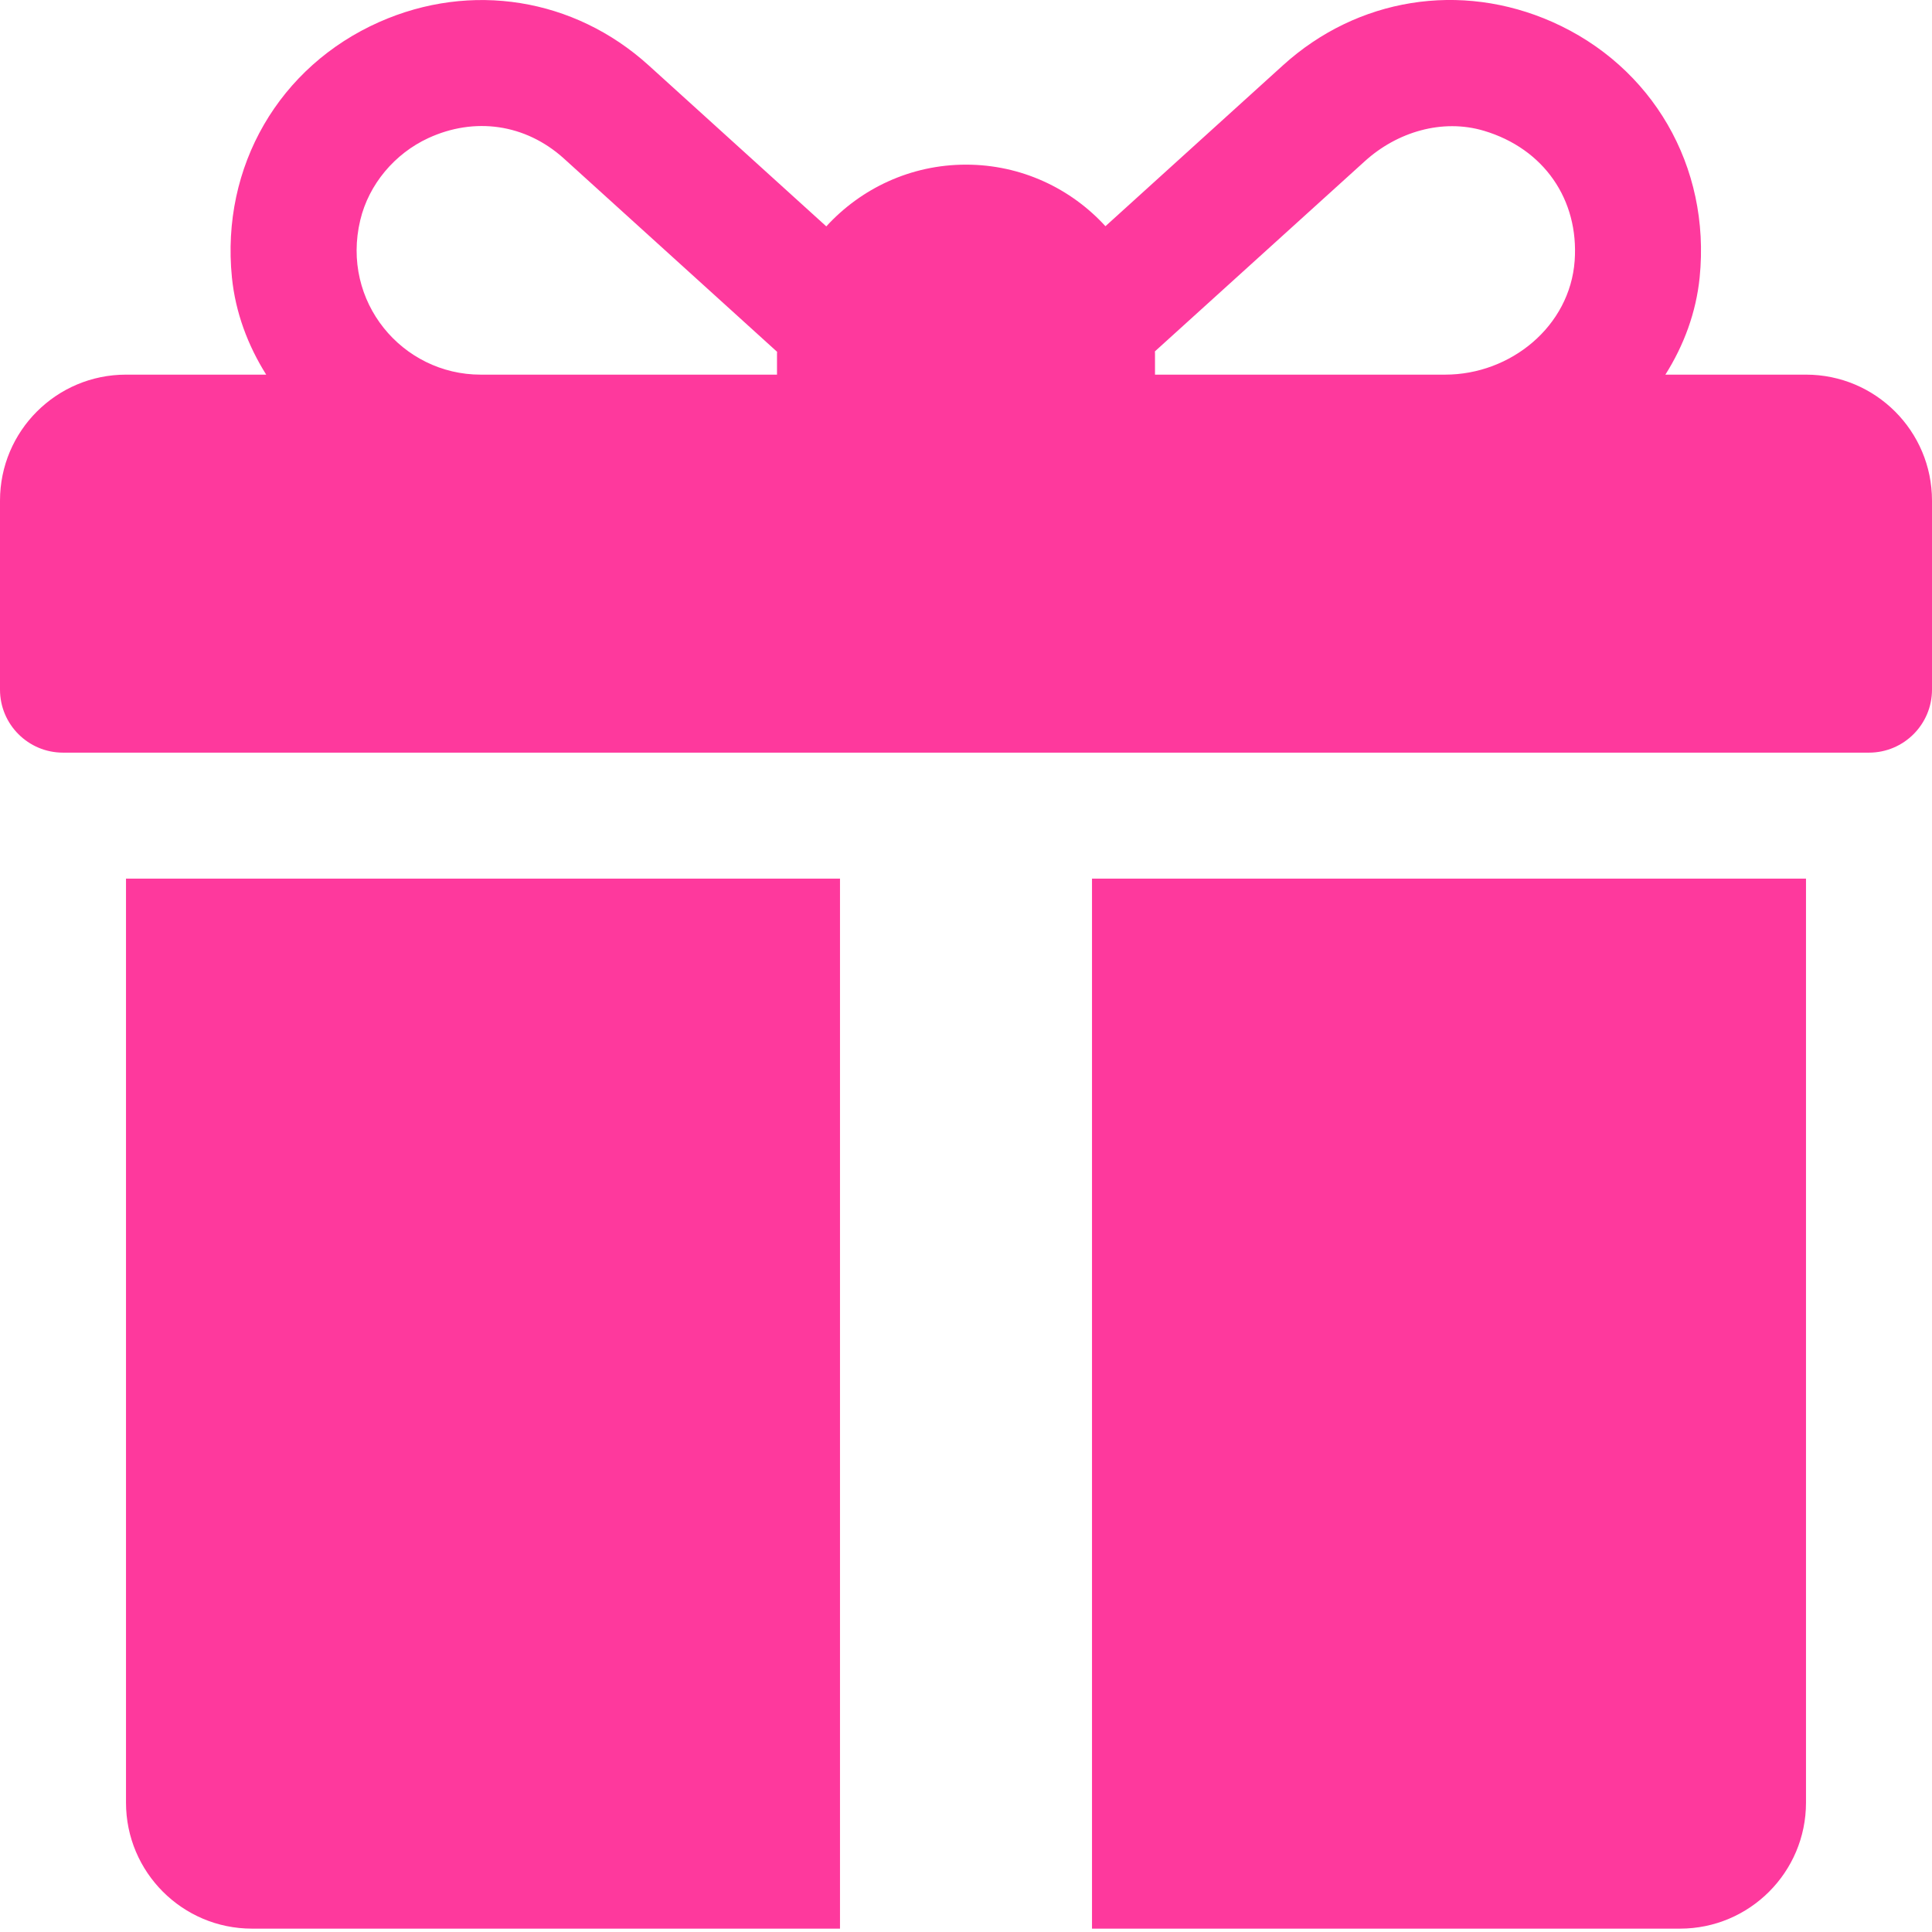 <?xml version="1.0" encoding="UTF-8"?> <svg xmlns="http://www.w3.org/2000/svg" width="23" height="23" viewBox="0 0 23 23" fill="none"><path d="M21.5 4.46H19.826C20.047 4.11 20.192 3.718 20.234 3.303C20.367 1.977 19.668 0.788 18.48 0.261C17.387 -0.223 16.159 -0.025 15.274 0.777L13.16 2.693C12.749 2.243 12.157 1.96 11.5 1.96C10.842 1.96 10.249 2.244 9.837 2.695L7.721 0.777C6.835 -0.025 5.607 -0.222 4.515 0.262C3.327 0.789 2.628 1.978 2.761 3.304C2.803 3.718 2.949 4.11 3.169 4.46H1.5C0.672 4.46 0 5.131 0 5.96V8.21C0 8.624 0.336 8.96 0.75 8.96H22.25C22.664 8.96 23 8.624 23 8.21V5.96C23 5.131 22.328 4.46 21.5 4.46ZM9.25 4.21V4.46H5.722C4.789 4.46 4.056 3.591 4.289 2.62C4.391 2.193 4.7 1.828 5.099 1.644C5.647 1.391 6.254 1.472 6.714 1.888L9.251 4.188C9.25 4.195 9.25 4.202 9.25 4.21ZM18.746 3.104C18.69 3.883 17.986 4.46 17.204 4.46H13.75V4.21C13.75 4.201 13.749 4.192 13.749 4.183C14.324 3.662 15.571 2.533 16.247 1.92C16.631 1.571 17.169 1.409 17.666 1.557C18.379 1.77 18.798 2.376 18.746 3.104Z" fill="#FE399D"></path><path d="M1.5 10.46V21.46C1.5 22.288 2.172 22.96 3 22.96H10V10.46H1.5Z" fill="#FE399D"></path><path d="M13 10.46V22.96H20C20.828 22.96 21.5 22.288 21.5 21.46V10.46H13Z" fill="#FE399D"></path></svg> 
